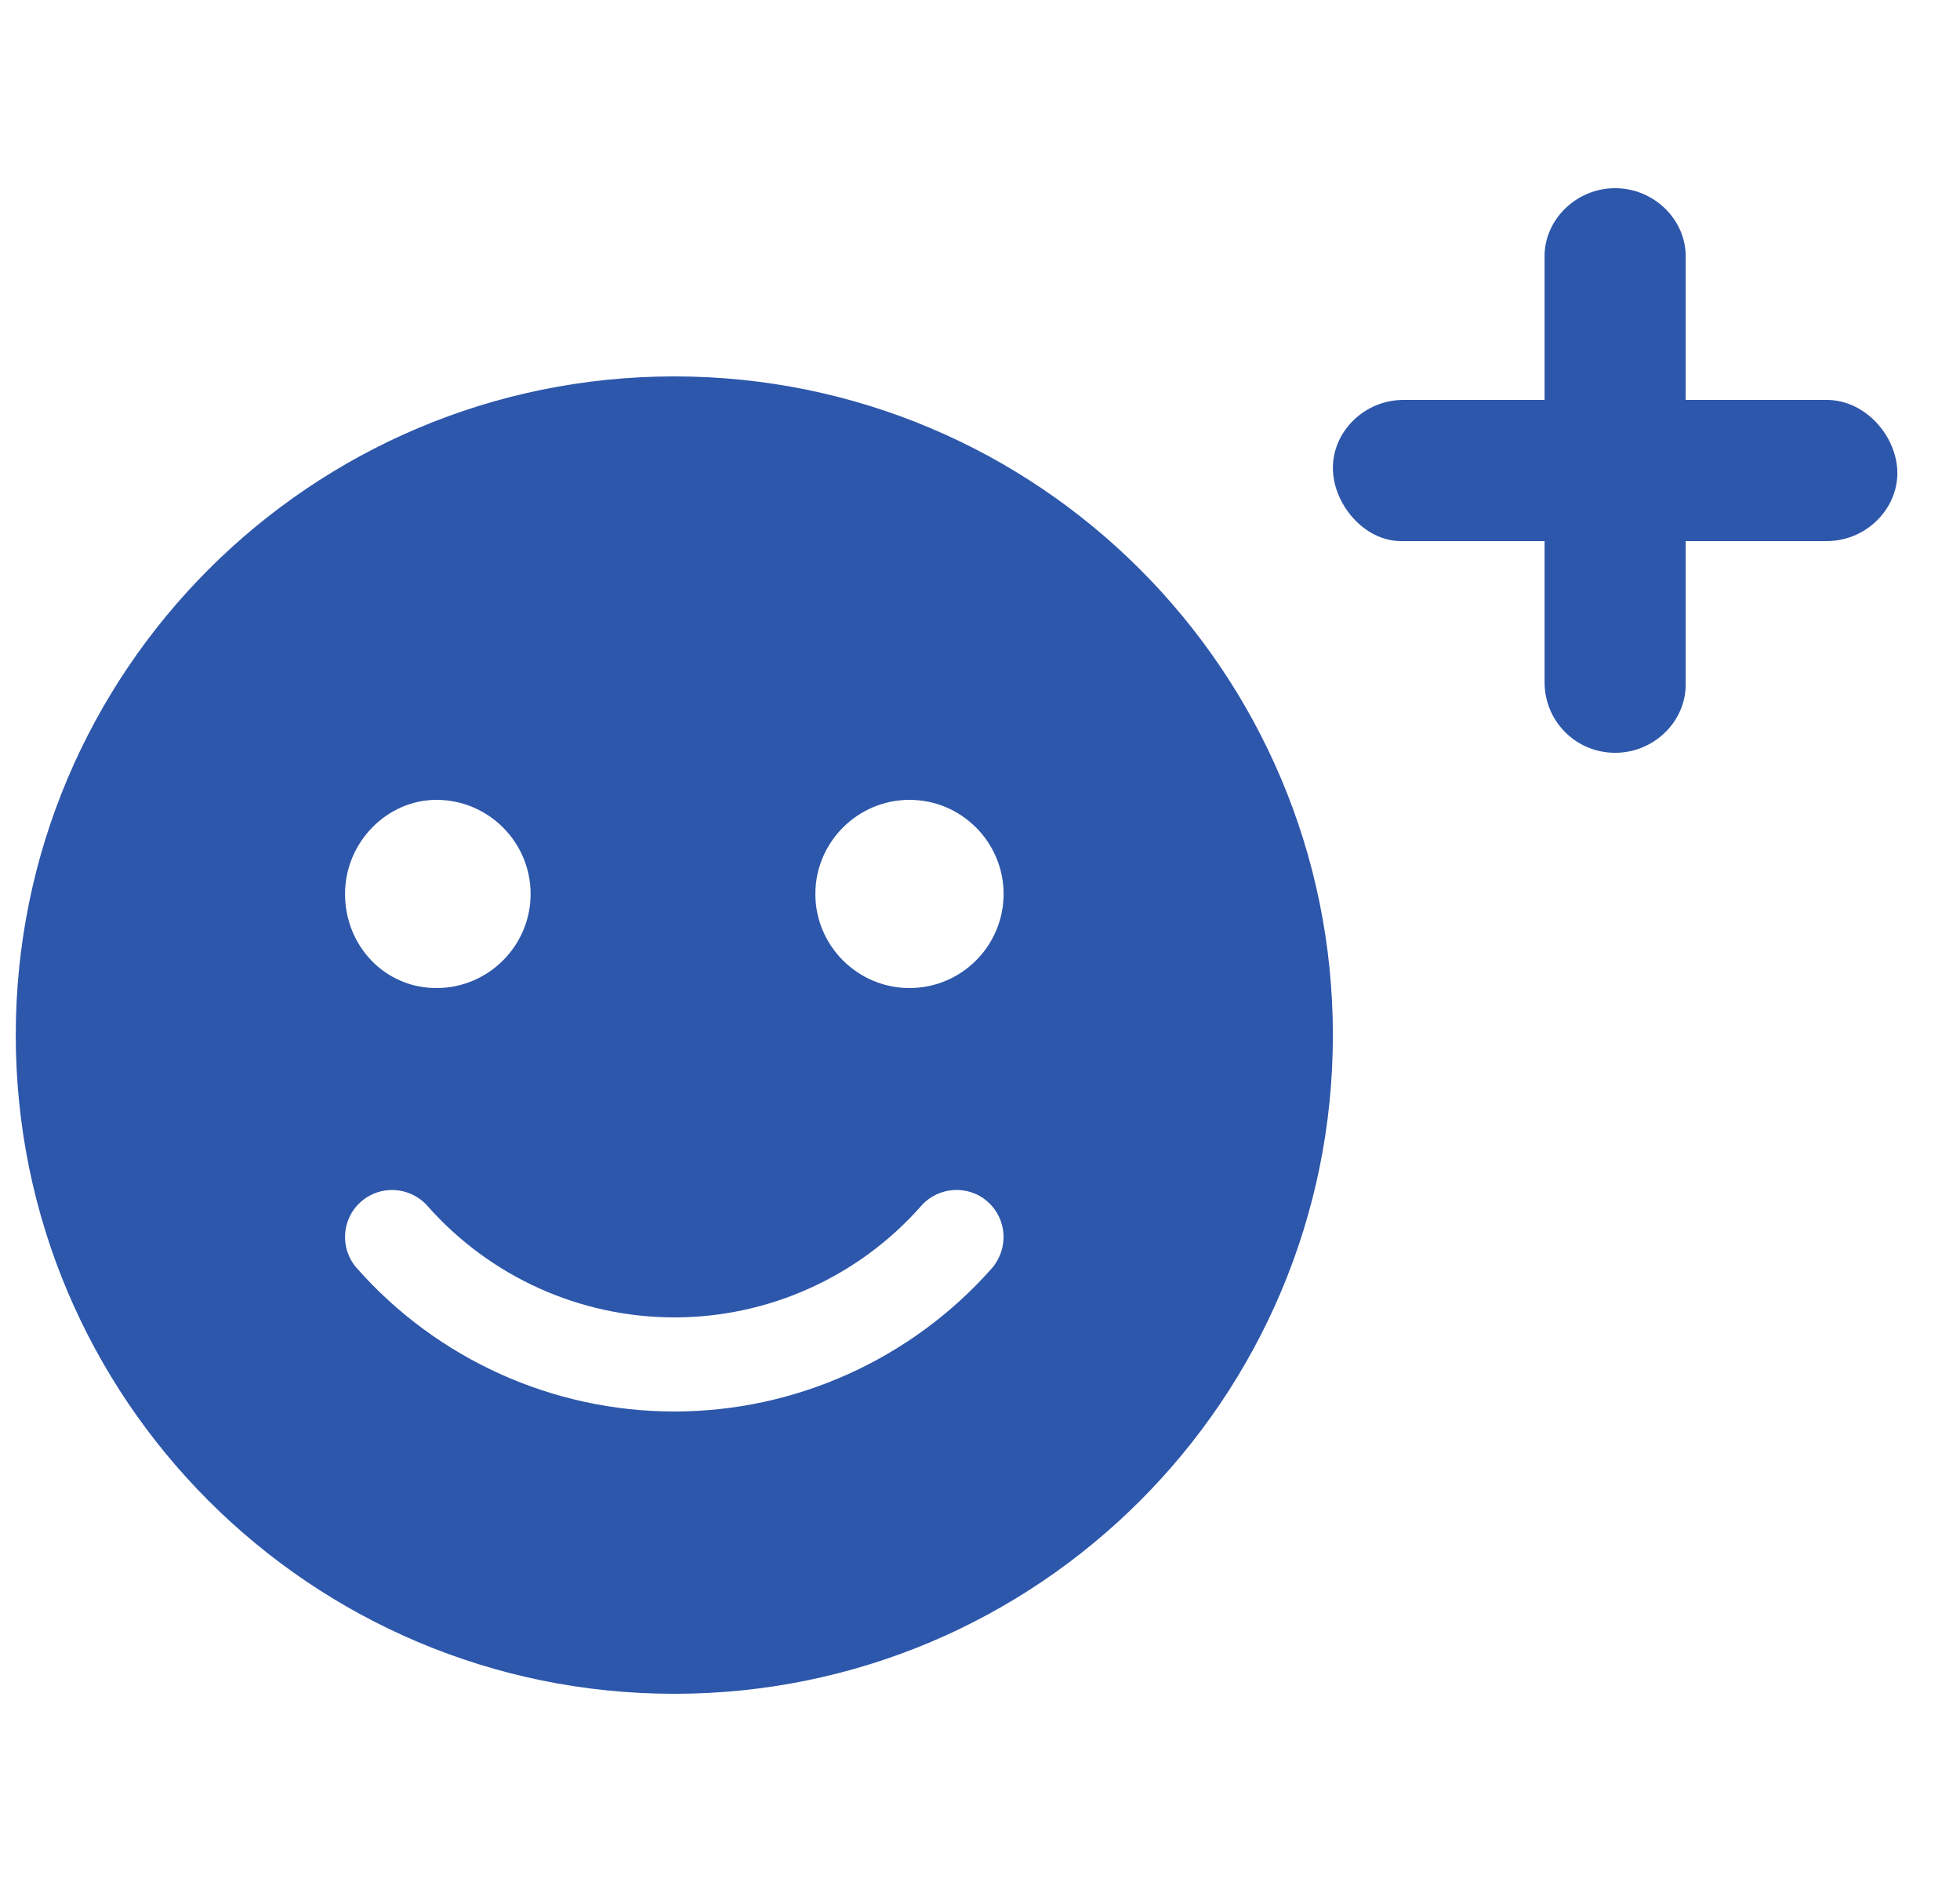<svg width="25" height="24" viewBox="0 0 25 24" fill="none" xmlns="http://www.w3.org/2000/svg">
<g id="face-smile-plus" clip-path="url(#clip0_670_45553)">
<path id="Vector" d="M23.301 5.1H21.501V3.266C21.501 2.803 21.1 2.4 20.601 2.4C20.102 2.4 19.701 2.803 19.701 3.266V5.1H17.901C17.402 5.1 17.001 5.503 17.001 5.966C17.001 6.429 17.402 6.9 17.867 6.9H19.701V8.7C19.701 9.199 20.102 9.6 20.601 9.6C21.1 9.6 21.501 9.197 21.501 8.734V6.9H23.301C23.798 6.9 24.201 6.497 24.201 6.034C24.201 5.571 23.8 5.1 23.301 5.1ZM8.601 4.8C3.962 4.8 0.201 8.561 0.201 13.2C0.201 17.839 3.962 21.6 8.601 21.6C13.24 21.6 17.001 17.839 17.001 13.2C17.001 8.561 13.24 4.8 8.601 4.8ZM5.567 10.2C6.229 10.2 6.768 10.739 6.768 11.4C6.768 12.062 6.229 12.6 5.567 12.6C4.906 12.6 4.401 12.06 4.401 11.4C4.401 10.74 4.937 10.2 5.567 10.2ZM12.651 16.174C11.627 17.332 10.15 18 8.601 18C7.052 18 5.576 17.333 4.551 16.172C4.332 15.924 4.355 15.544 4.604 15.325C4.852 15.106 5.231 15.13 5.451 15.377C6.25 16.282 7.397 16.8 8.601 16.8C9.805 16.8 10.954 16.282 11.751 15.377C11.97 15.13 12.352 15.105 12.598 15.325C12.846 15.544 12.869 15.922 12.651 16.174ZM11.601 12.6C10.94 12.6 10.4 12.062 10.4 11.4C10.4 10.739 10.94 10.2 11.601 10.2C12.263 10.2 12.801 10.74 12.801 11.4C12.801 12.06 12.265 12.6 11.601 12.6Z" fill="#2D57AB"/>
</g>
<defs>
<clipPath id="clip0_670_45553">
<rect width="24" height="24" fill="white" transform="translate(0.201)"/>
</clipPath>
</defs>
</svg>

